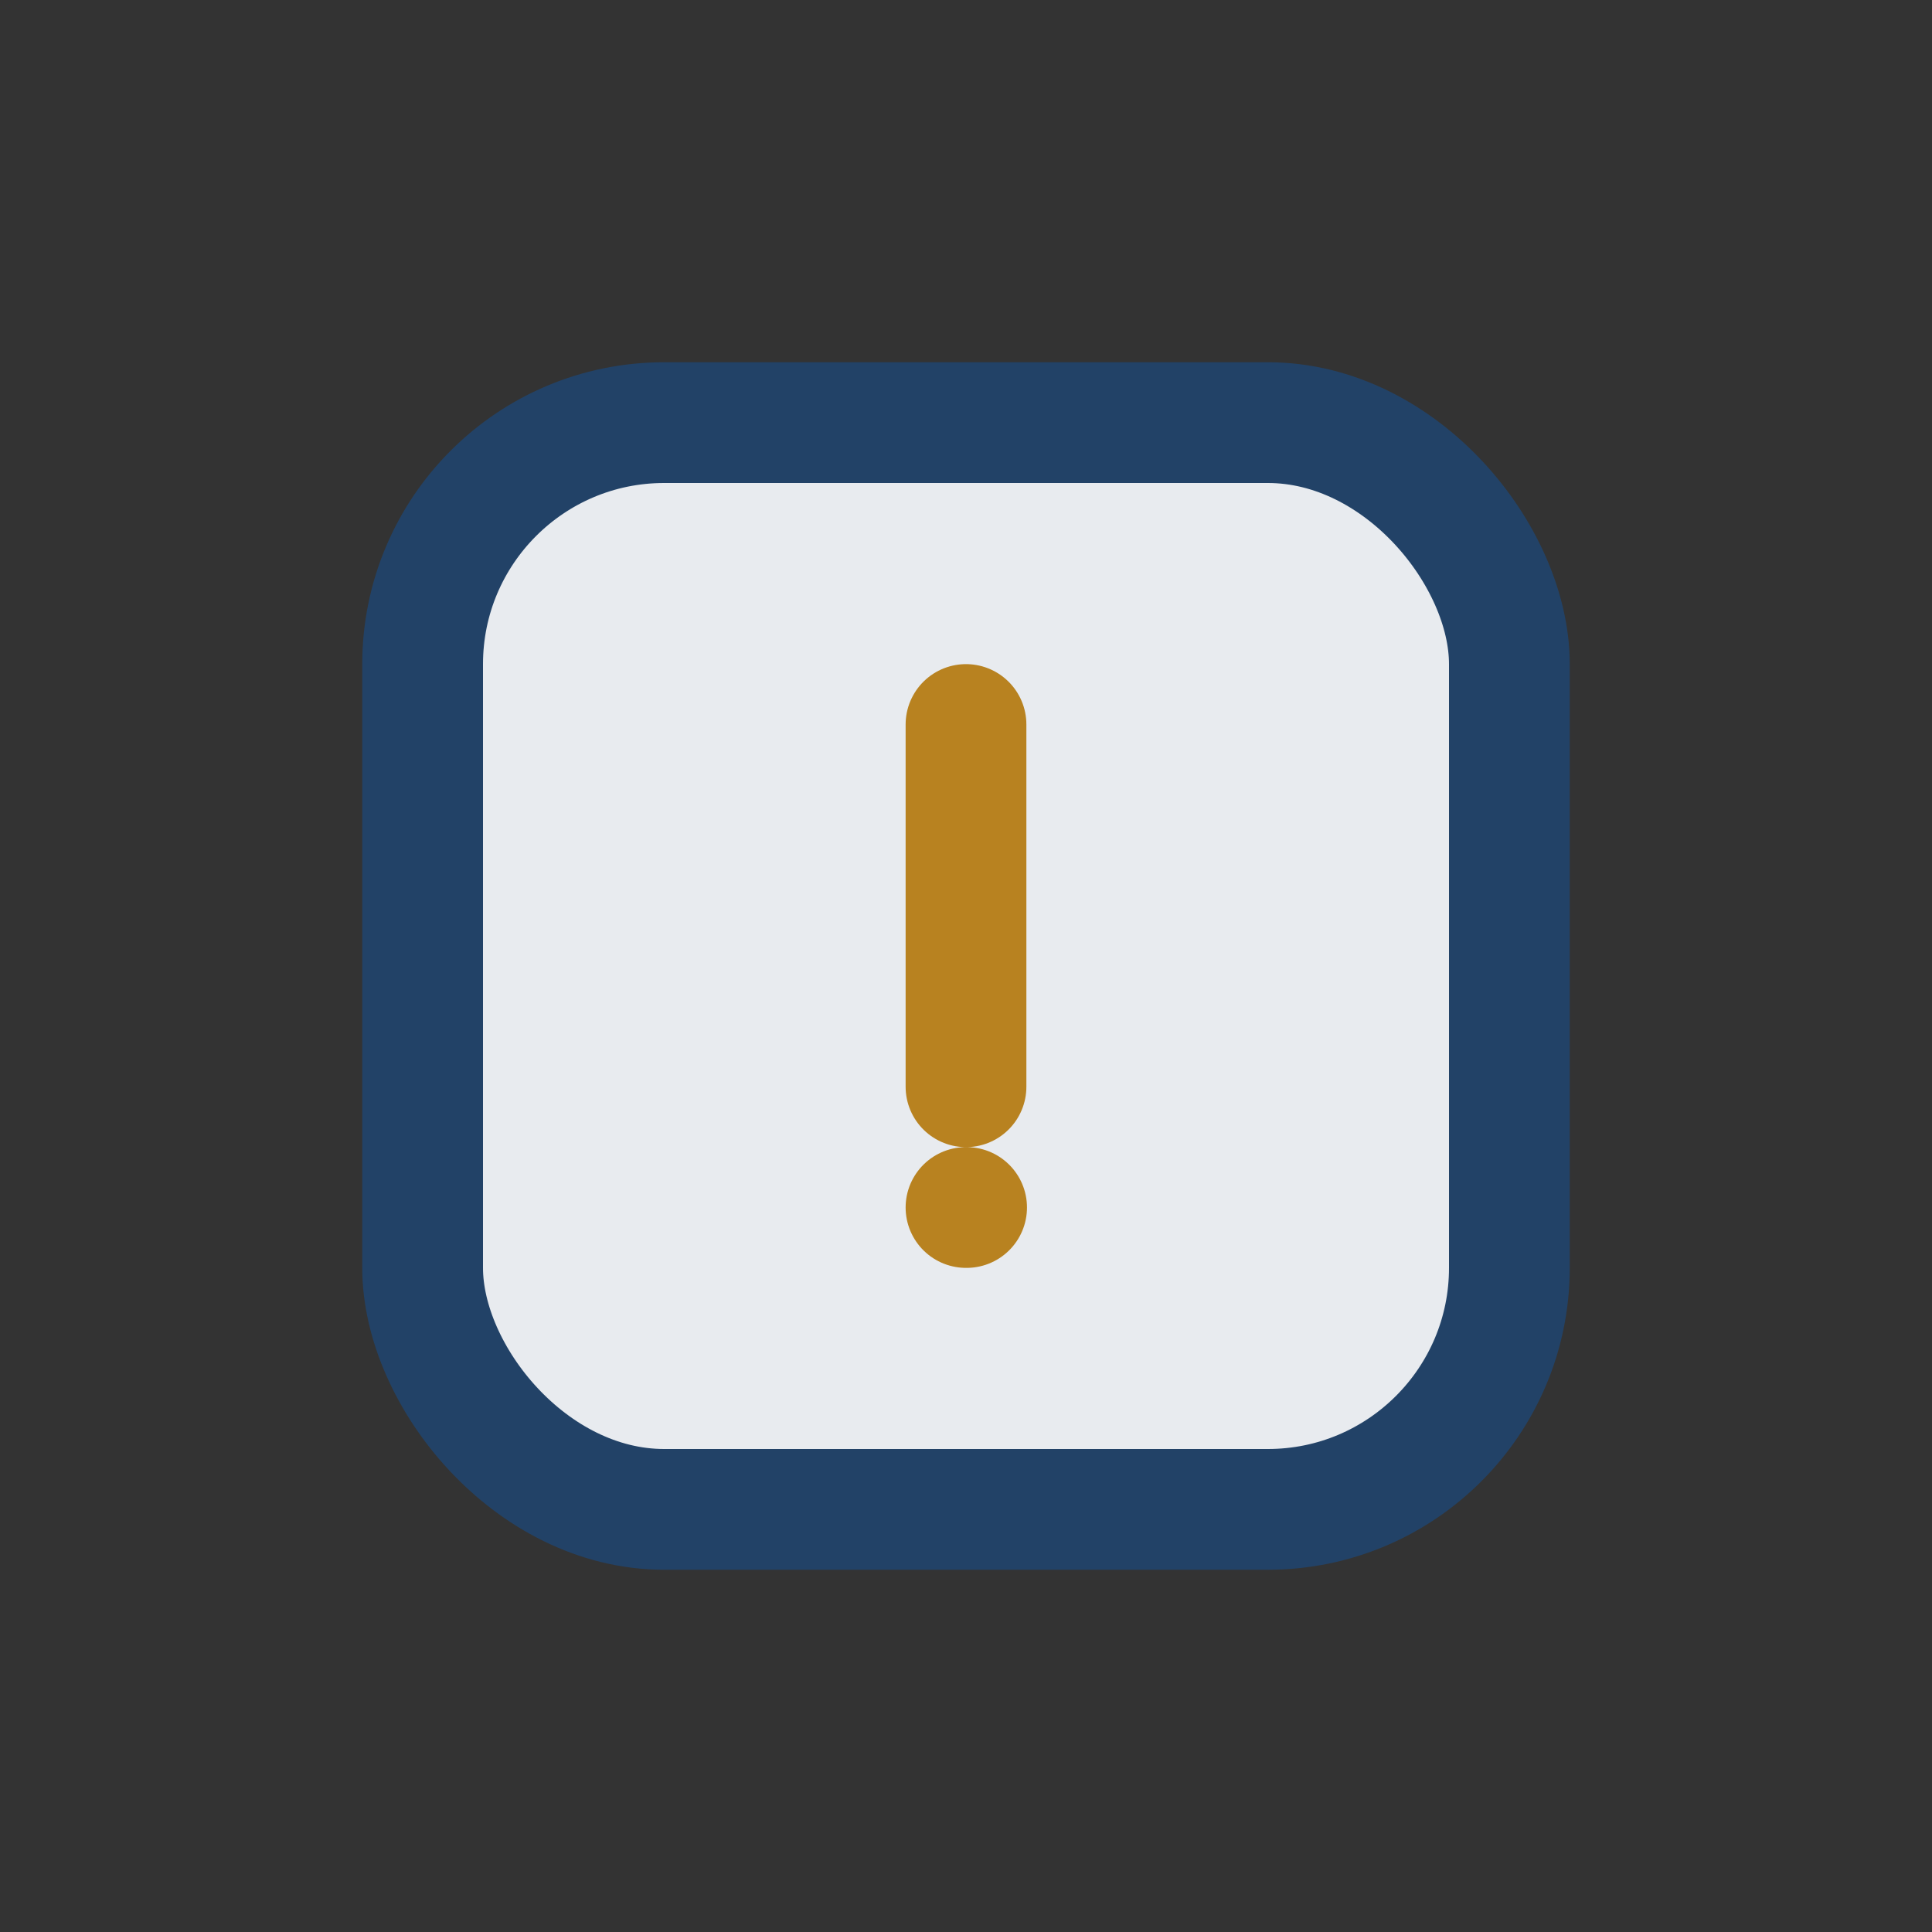 <?xml version="1.0" encoding="UTF-8"?>
<svg xmlns="http://www.w3.org/2000/svg" width="32" height="32" viewBox="0 0 32 32"><rect x="0" y="0" width="32" height="32" fill="#333333" stroke="none"/><rect x="7" y="7" width="18" height="18" rx="4" fill="#E8EBEF" stroke="#224267" stroke-width="2"/><path d="M16 18v-6m0 8h.01" stroke="#B88220" stroke-width="2" stroke-linecap="round"/></svg>